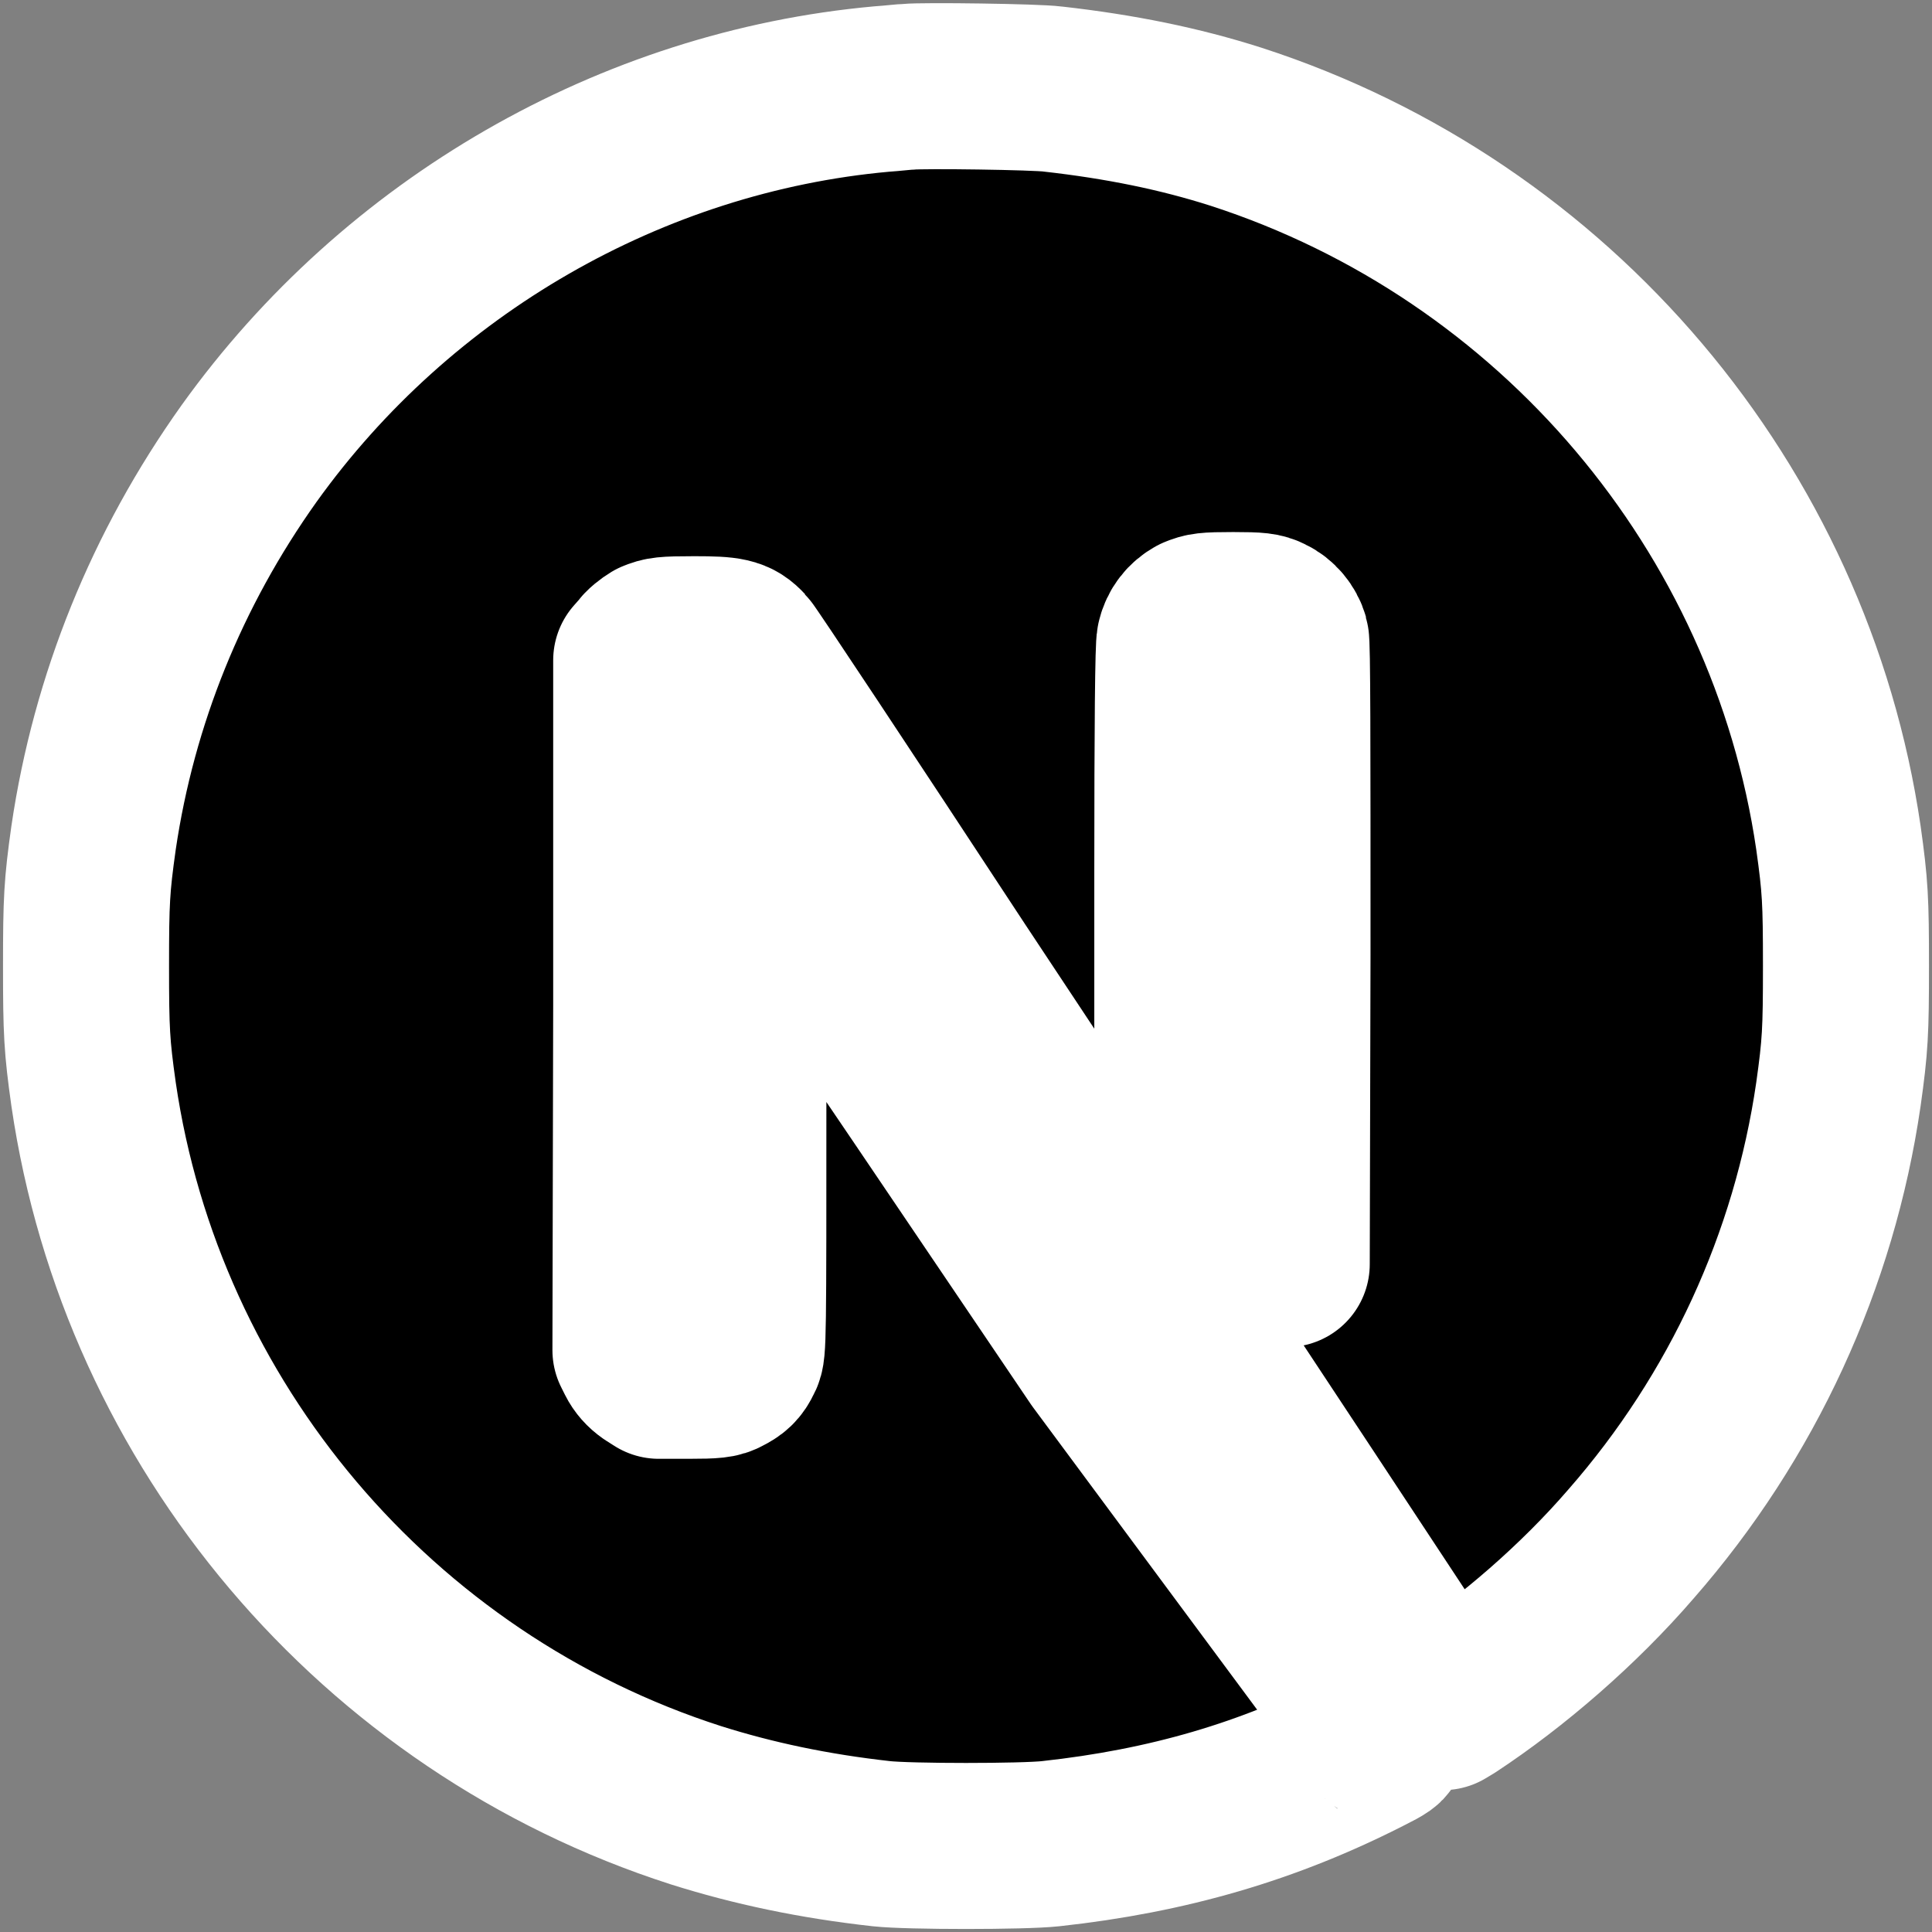<svg version="1.2" xmlns="http://www.w3.org/2000/svg" viewBox="0 0 256 256" width="256" height="256">
    <rect x="0" y="0" width="256" height="256" fill="#808080" stroke="none"/>
    <style>
        .a {
            stroke: #fff;
            paint-order: stroke fill markers;
            stroke-linejoin: round;
            stroke-width: 22
        }
    </style>
    <path fill-rule="evenodd" class="a"
        d="m139.5 11.8c8.9 1 16.8 2.6 24.3 5 42.3 13.7 73.4 50.5 79.8 94.2 0.9 6.4 1 8.3 1 17 0 8.7-0.1 10.6-1 17-3.2 22-12.7 42.7-27.5 59.6-6.9 8-15.7 15.6-23.9 21l-1 0.6-18.4-27.9c-10.2-15.4-30.9-46.8-46.1-69.7-15.1-23-27.7-42-28.1-42.4-1.2-1.3-2-1.5-6.6-1.5-4 0-4.3 0.1-5.3 0.5-0.5 0.3-1.3 0.9-1.6 1.4l-0.8 0.9v45.7l-0.1 45.7 0.5 1q0.5 1 1.5 1.7l1.1 0.7h3.9c3.5 0 4.1-0.1 4.8-0.5 1-0.5 1.5-0.9 2-2 0.5-0.8 0.5-2.1 0.5-35 0.1-18.7 0.2-34.1 0.3-34.1 0.1 0 10.6 15.6 23.5 34.6l23.4 34.6 18.6 25.1c10.3 13.9 18.8 25.4 19 25.5 0.3 0.2-0.1 0.5-2.1 1.5-13.1 6.7-26.4 10.6-42 12.3-3.6 0.4-18.8 0.4-22.4 0-9-1-17-2.7-24.6-5.1-42.3-13.6-73.4-50.4-79.8-94.2-0.9-6.4-1-8.3-1-17 0-8.7 0.1-10.6 1-17 2.7-18.3 9.7-35.6 20.6-50.9 19.7-27.5 50.7-45.3 83.8-48.3 1.5-0.1 3.1-0.3 3.6-0.3 1.9-0.2 16.9 0 19.1 0.3zm23.9 69.7c-3.6 0-3.9 0.1-4.9 0.5-1.1 0.6-1.9 1.6-2.2 2.9-0.2 0.5-0.3 11.4-0.3 30.6v29.8l7.3 11.1 7.2 11.1 0.1-41c0-28.6 0-41.2-0.2-41.8-0.3-1.1-1.2-2.2-2.3-2.7-0.8-0.4-1.3-0.5-4.7-0.5z" />
</svg>